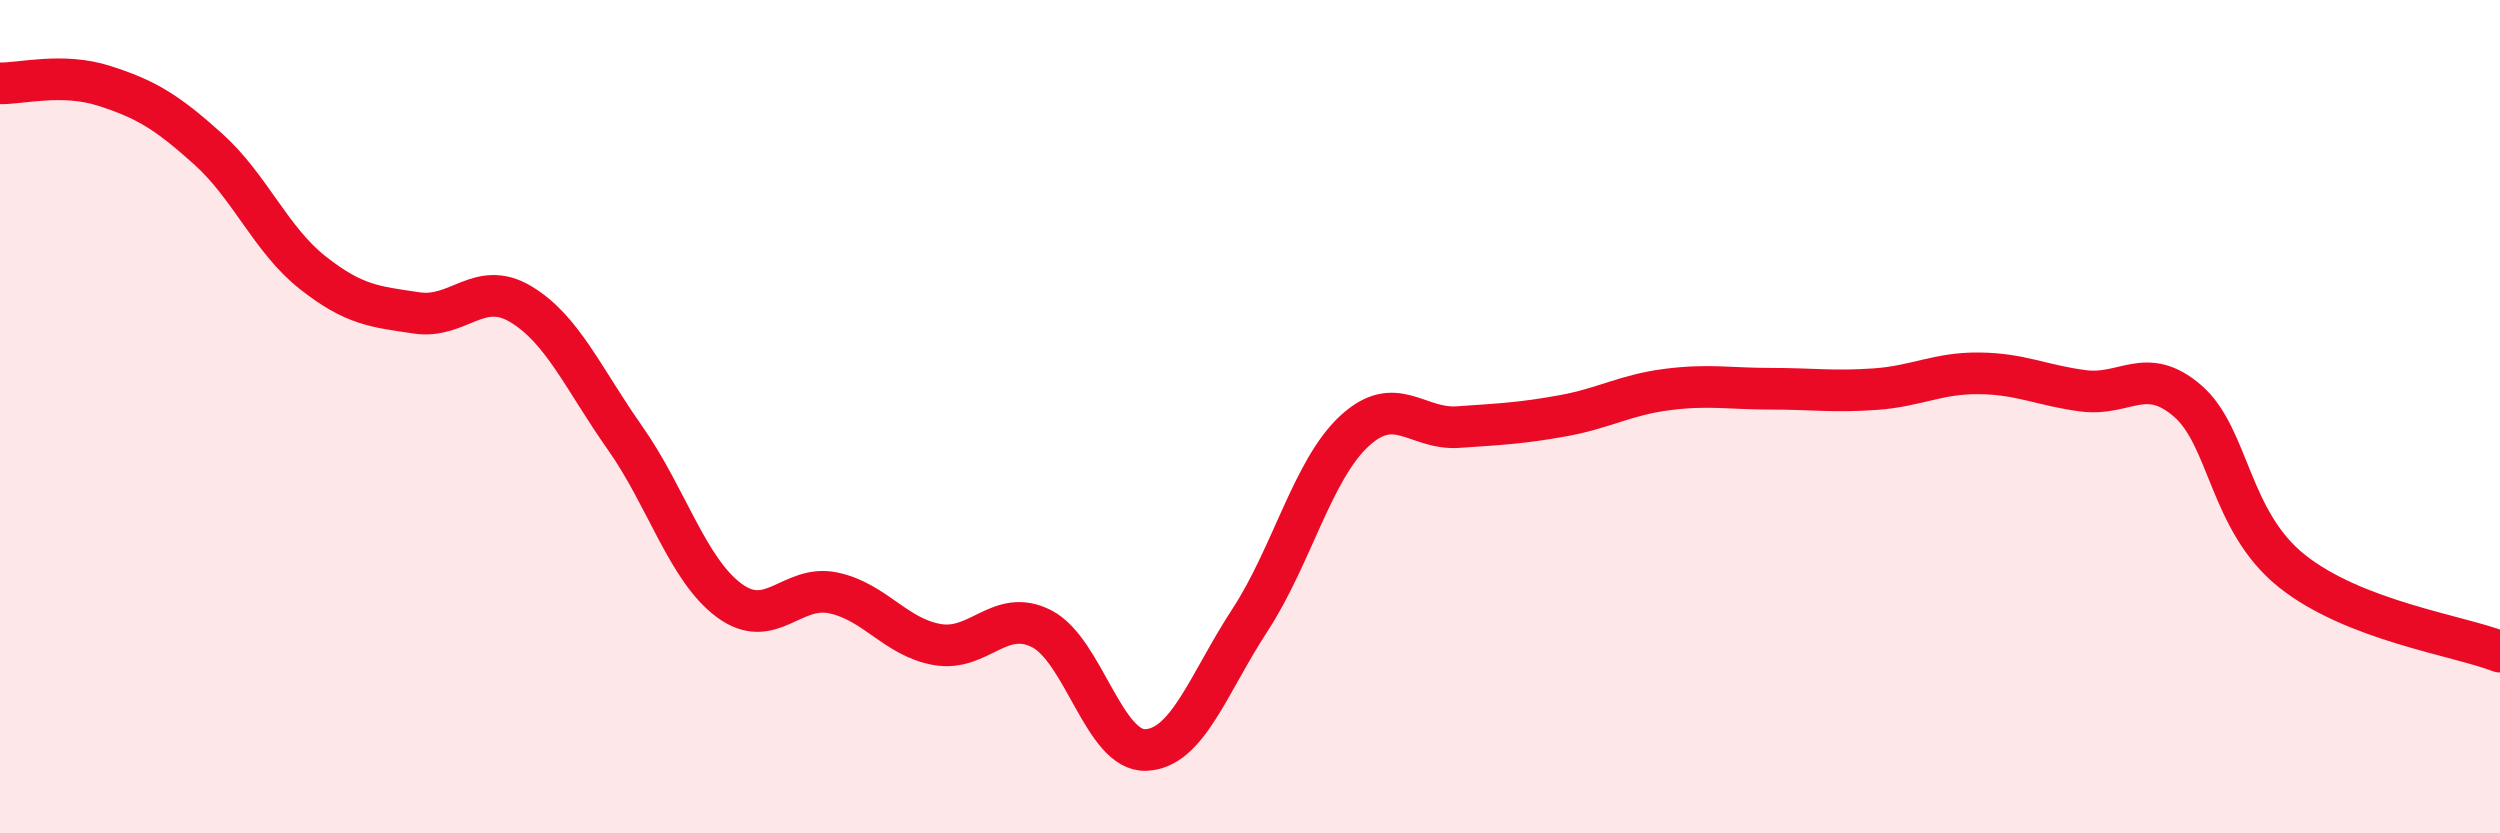 
    <svg width="60" height="20" viewBox="0 0 60 20" xmlns="http://www.w3.org/2000/svg">
      <path
        d="M 0,2 C 0.5,2.01 1.5,1.74 2.5,2.06 C 3.5,2.38 4,2.68 5,3.58 C 6,4.48 6.5,5.75 7.5,6.54 C 8.5,7.33 9,7.36 10,7.51 C 11,7.66 11.5,6.7 12.5,7.3 C 13.5,7.9 14,9.09 15,10.51 C 16,11.93 16.5,13.67 17.5,14.41 C 18.5,15.15 19,14.02 20,14.23 C 21,14.44 21.5,15.3 22.5,15.47 C 23.5,15.64 24,14.58 25,15.09 C 26,15.6 26.5,18.04 27.5,18 C 28.5,17.96 29,16.41 30,14.88 C 31,13.35 31.5,11.28 32.5,10.35 C 33.5,9.42 34,10.32 35,10.25 C 36,10.18 36.5,10.16 37.5,9.98 C 38.5,9.8 39,9.48 40,9.35 C 41,9.22 41.5,9.33 42.5,9.33 C 43.5,9.33 44,9.41 45,9.34 C 46,9.27 46.5,8.95 47.5,8.96 C 48.5,8.97 49,9.25 50,9.38 C 51,9.51 51.5,8.76 52.5,9.62 C 53.5,10.48 53.5,12.5 55,13.7 C 56.5,14.9 59,15.25 60,15.64L60 20L0 20Z"
        fill="#EB0A25"
        opacity="0.1"
        stroke-linecap="round"
        stroke-linejoin="round"
      />
      <path
        d="M 0,2 C 0.5,2.01 1.5,1.74 2.5,2.06 C 3.5,2.38 4,2.68 5,3.58 C 6,4.48 6.5,5.75 7.5,6.54 C 8.5,7.33 9,7.36 10,7.51 C 11,7.66 11.5,6.7 12.5,7.3 C 13.5,7.9 14,9.09 15,10.51 C 16,11.93 16.5,13.67 17.5,14.41 C 18.5,15.15 19,14.02 20,14.23 C 21,14.44 21.5,15.3 22.5,15.47 C 23.5,15.64 24,14.58 25,15.09 C 26,15.6 26.5,18.04 27.5,18 C 28.5,17.96 29,16.41 30,14.88 C 31,13.35 31.5,11.28 32.5,10.35 C 33.5,9.42 34,10.32 35,10.25 C 36,10.18 36.5,10.16 37.5,9.98 C 38.5,9.8 39,9.48 40,9.35 C 41,9.22 41.5,9.33 42.5,9.33 C 43.5,9.33 44,9.41 45,9.34 C 46,9.27 46.5,8.95 47.5,8.96 C 48.5,8.97 49,9.25 50,9.38 C 51,9.51 51.5,8.76 52.5,9.62 C 53.5,10.48 53.5,12.5 55,13.7 C 56.5,14.9 59,15.25 60,15.64"
        stroke="#EB0A25"
        stroke-width="1"
        fill="none"
        stroke-linecap="round"
        stroke-linejoin="round"
      />
    </svg>
  